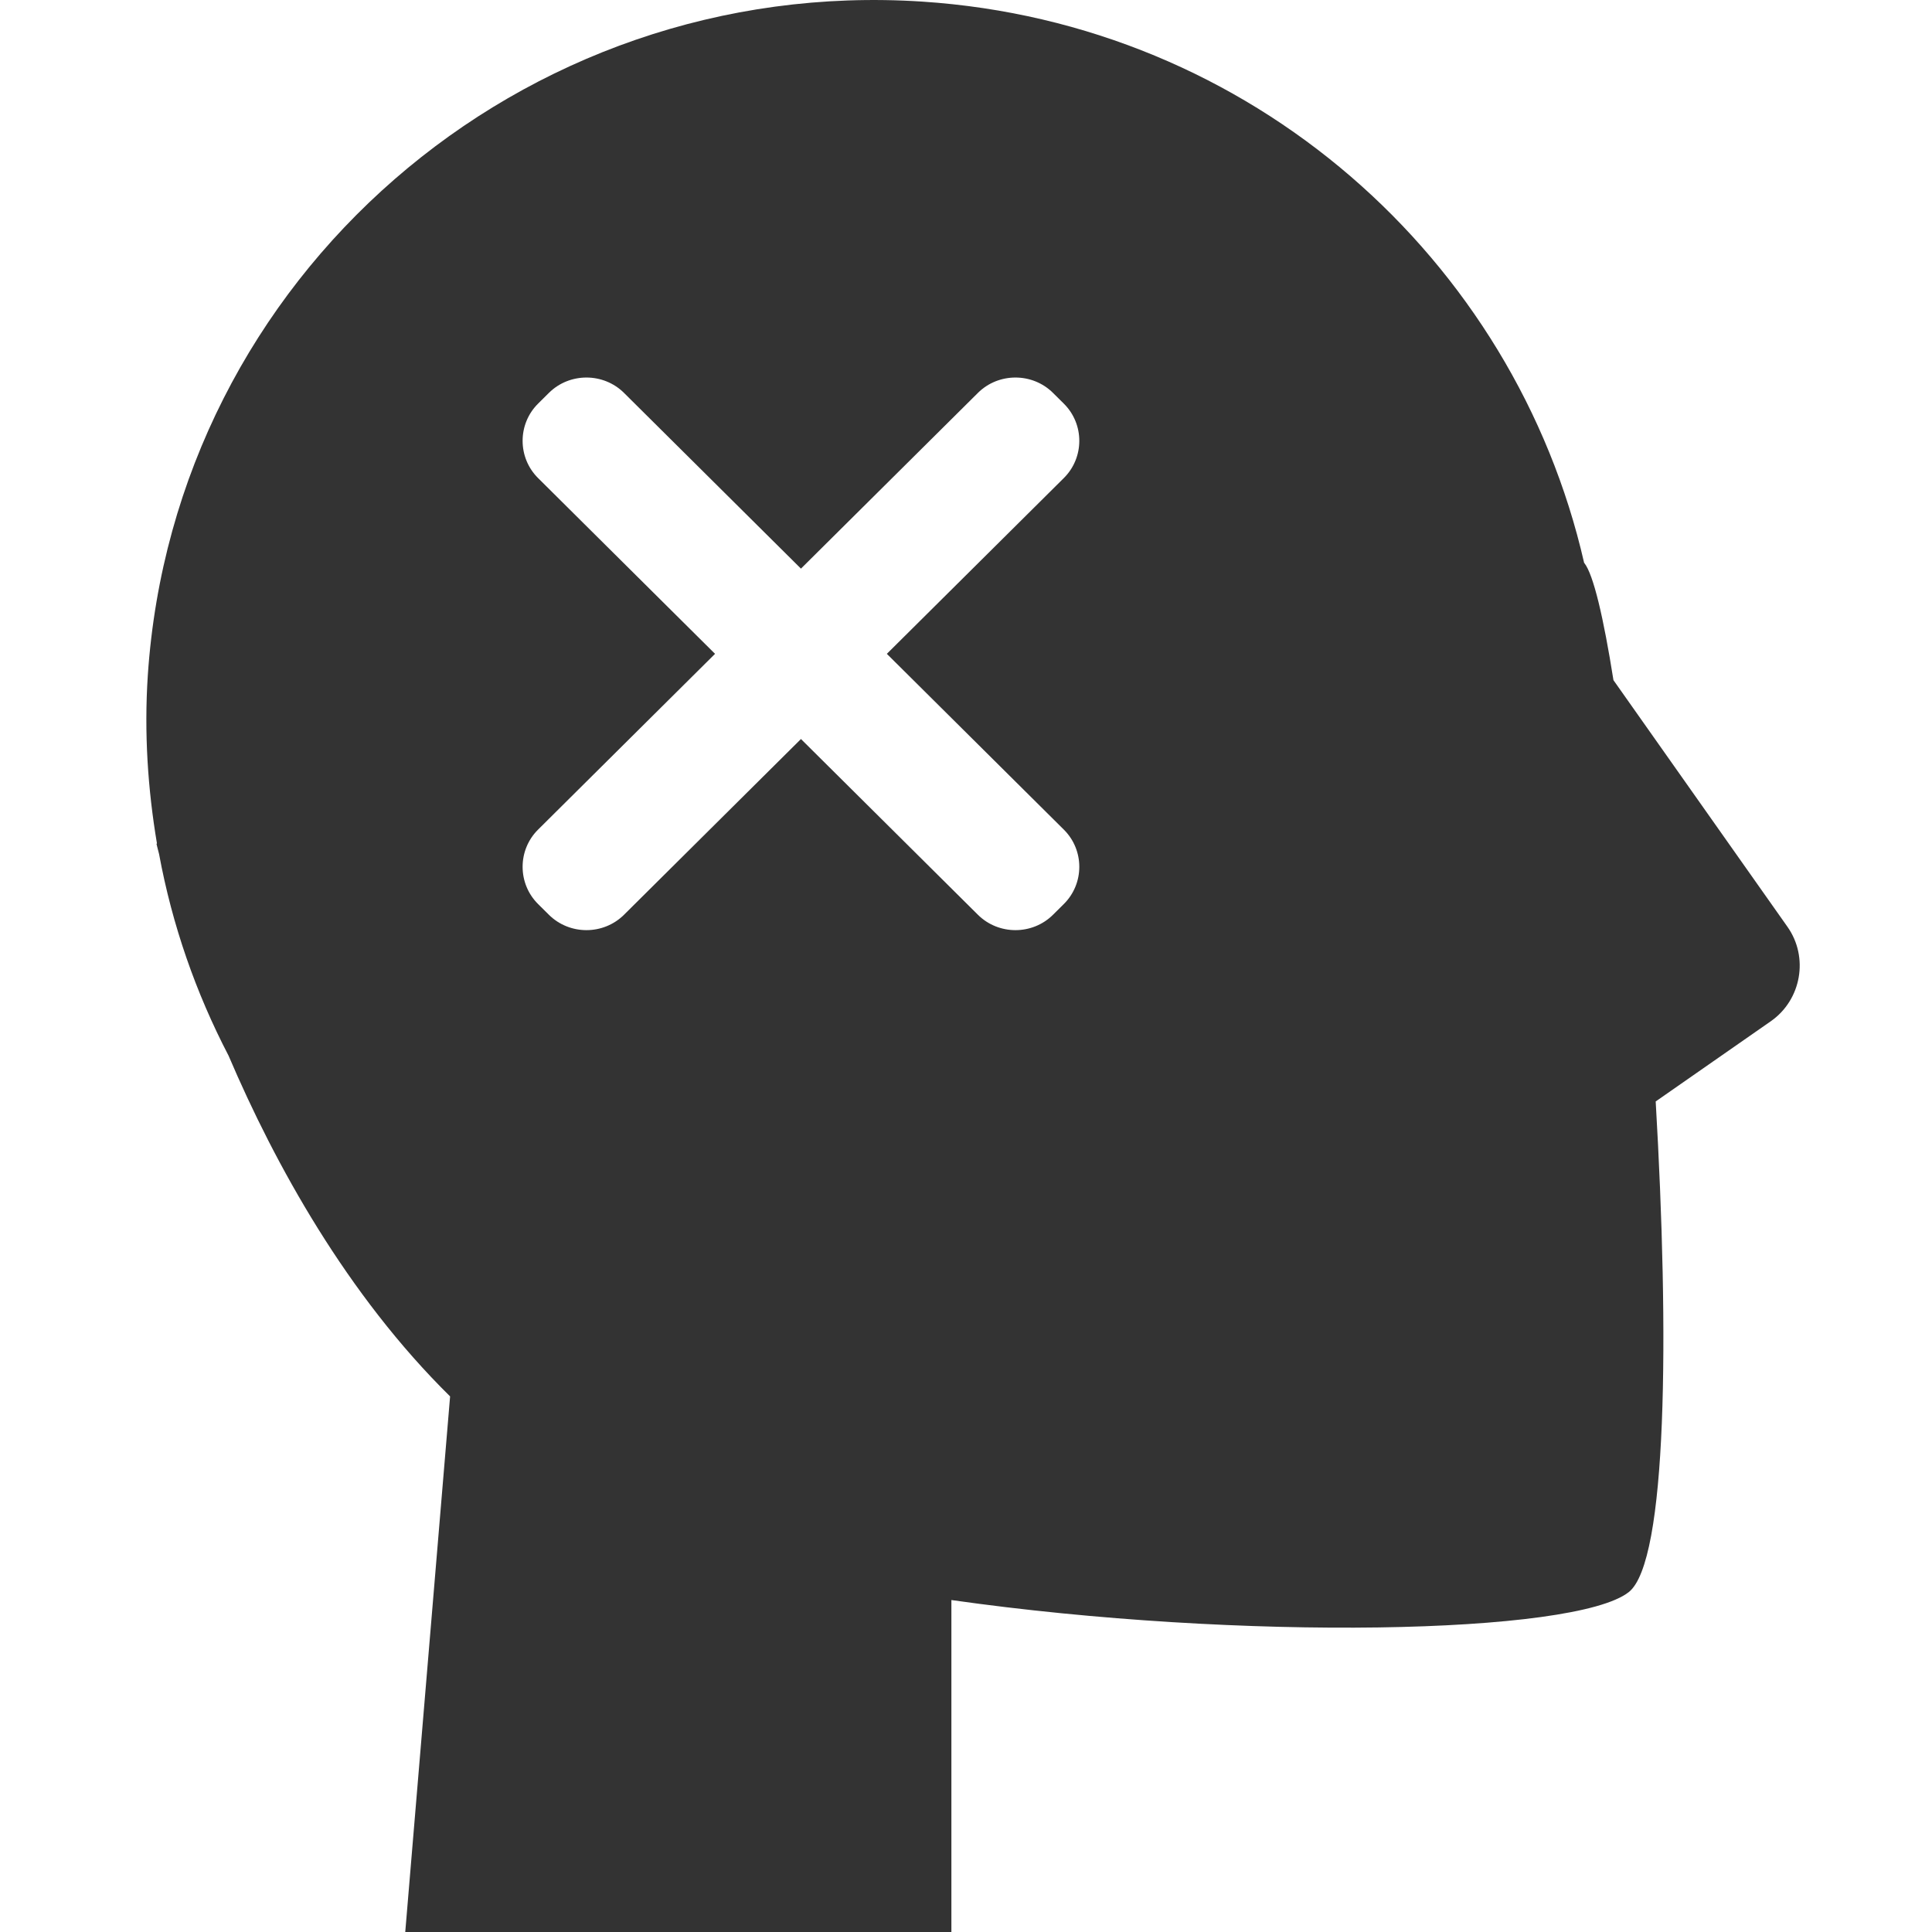 <svg width="66" height="66" viewBox="0 0 66 66" fill="none" xmlns="http://www.w3.org/2000/svg">
<path d="M61.059 31.656L55.118 23.235C54.781 21.111 54.437 19.632 54.124 19.235C54.124 19.235 54.116 19.235 54.116 19.227C51.743 8.849 42.755 0.794 31.507 0.055C17.805 -0.844 5.955 9.462 5.049 23.075C4.921 25.04 5.049 26.956 5.362 28.817L5.346 28.825C5.346 28.825 5.378 28.968 5.434 29.175C5.883 31.608 6.693 33.922 7.807 36.061C9.395 39.782 11.856 44.236 15.376 47.703L13.844 66H32.501V54.66C42.419 56.068 53.795 55.837 55.639 54.39C56.962 53.356 57.026 45.603 56.561 37.627L60.498 34.884C61.54 34.153 61.797 32.697 61.059 31.656ZM36.341 28.34C37.047 29.039 37.047 30.184 36.341 30.884L35.972 31.25C35.267 31.95 34.112 31.95 33.407 31.25L27.362 25.246L21.317 31.25C20.611 31.95 19.457 31.95 18.751 31.25L18.382 30.884C17.677 30.184 17.677 29.039 18.382 28.34L24.427 22.336L18.382 16.332C17.677 15.632 17.677 14.487 18.382 13.788L18.751 13.422C19.457 12.722 20.611 12.722 21.317 13.422L27.362 19.425L33.407 13.422C34.112 12.722 35.267 12.722 35.972 13.422L36.341 13.788C37.047 14.487 37.047 15.632 36.341 16.332L30.296 22.336L36.341 28.34Z" fill="#333333"/>
</svg>
